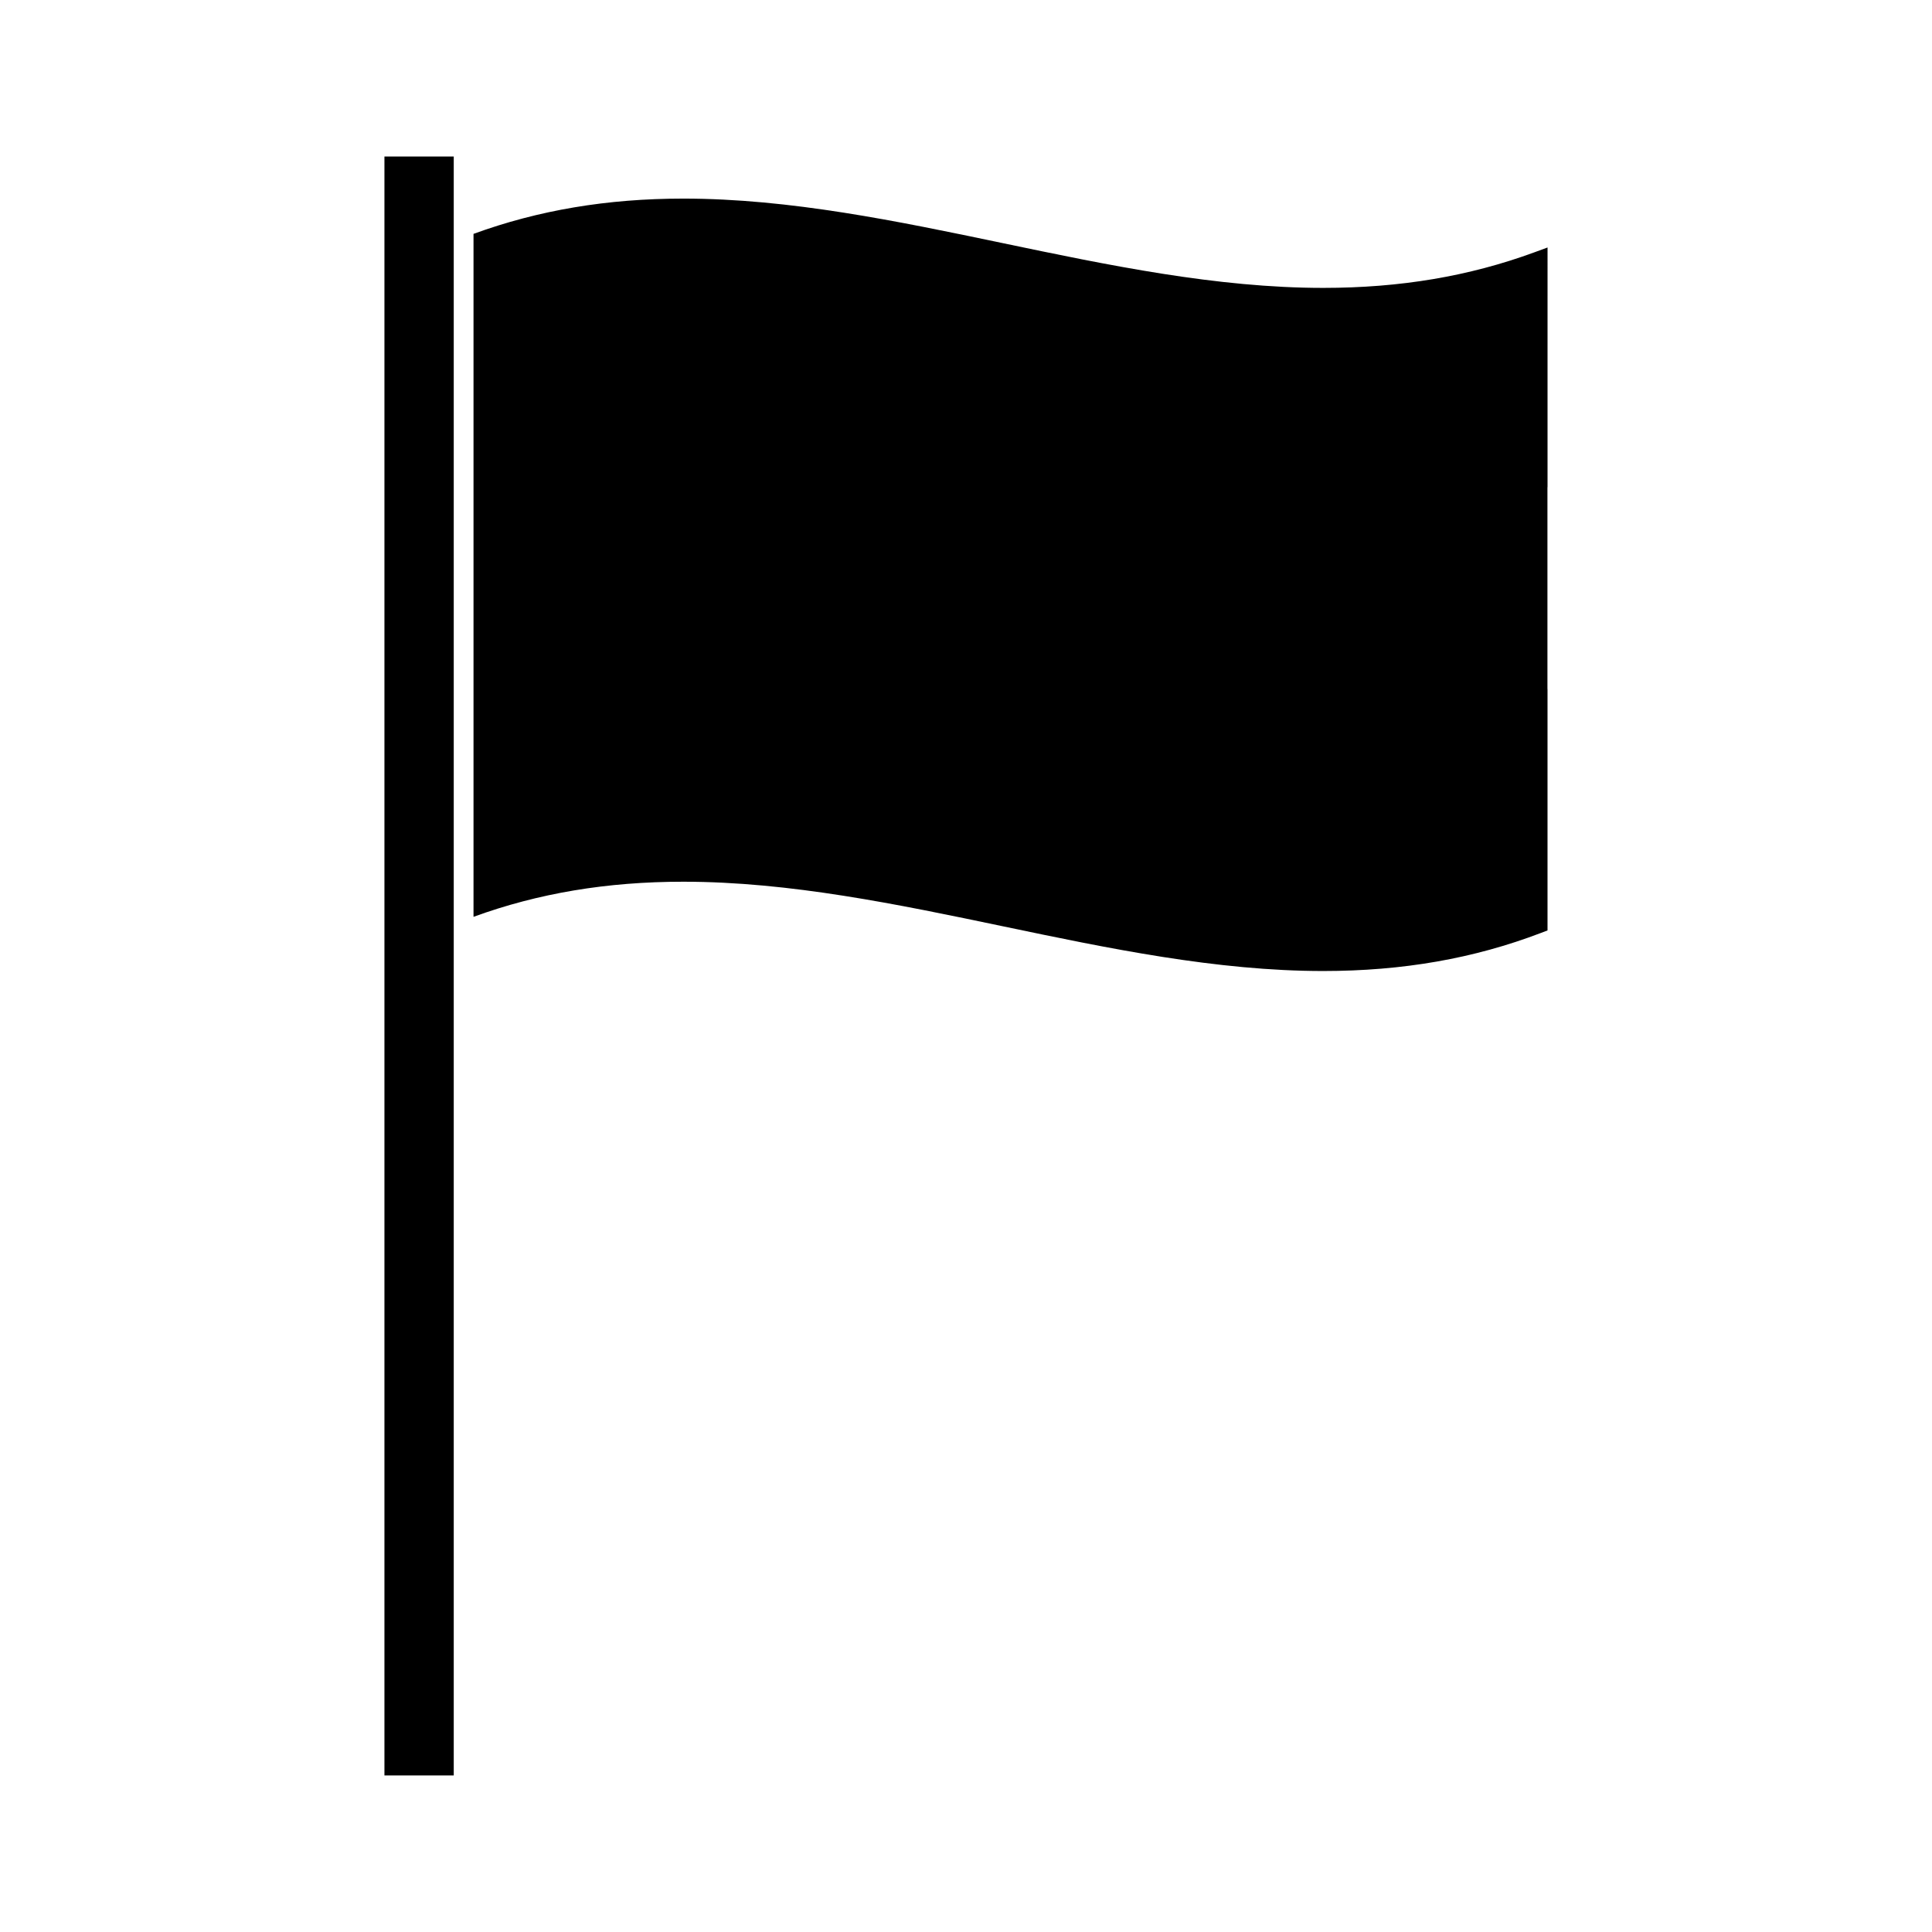 <?xml version="1.0" encoding="UTF-8"?>
<!-- Uploaded to: ICON Repo, www.iconrepo.com, Generator: ICON Repo Mixer Tools -->
<svg fill="#000000" width="800px" height="800px" version="1.1" viewBox="144 144 512 512" xmlns="http://www.w3.org/2000/svg">
 <g>
  <path d="m245.88 614.51h18.367v-429.03h-18.367z"/>
  <path d="m550.59 210.88c-17.25 6.336-35.535 9.414-55.906 9.414-28.246 0-57.051-6.031-84.93-11.859-27.766-5.805-56.453-11.805-84.66-11.805-20.219 0-38.422 3.082-55.609 9.348v180.99c17.156-6.254 35.34-9.305 55.594-9.305 28.23 0 56.992 6.019 84.812 11.836 27.789 5.816 56.512 11.828 84.766 11.828 21.074 0 39.965-3.305 57.758-10.109l1.691-0.645v-63.816c-0.012-0.094-0.02-0.188-0.02-0.285v-53.184c0-0.094 0.012-0.188 0.02-0.285h0.004l0.004-63.418z"/>
 </g>
</svg>